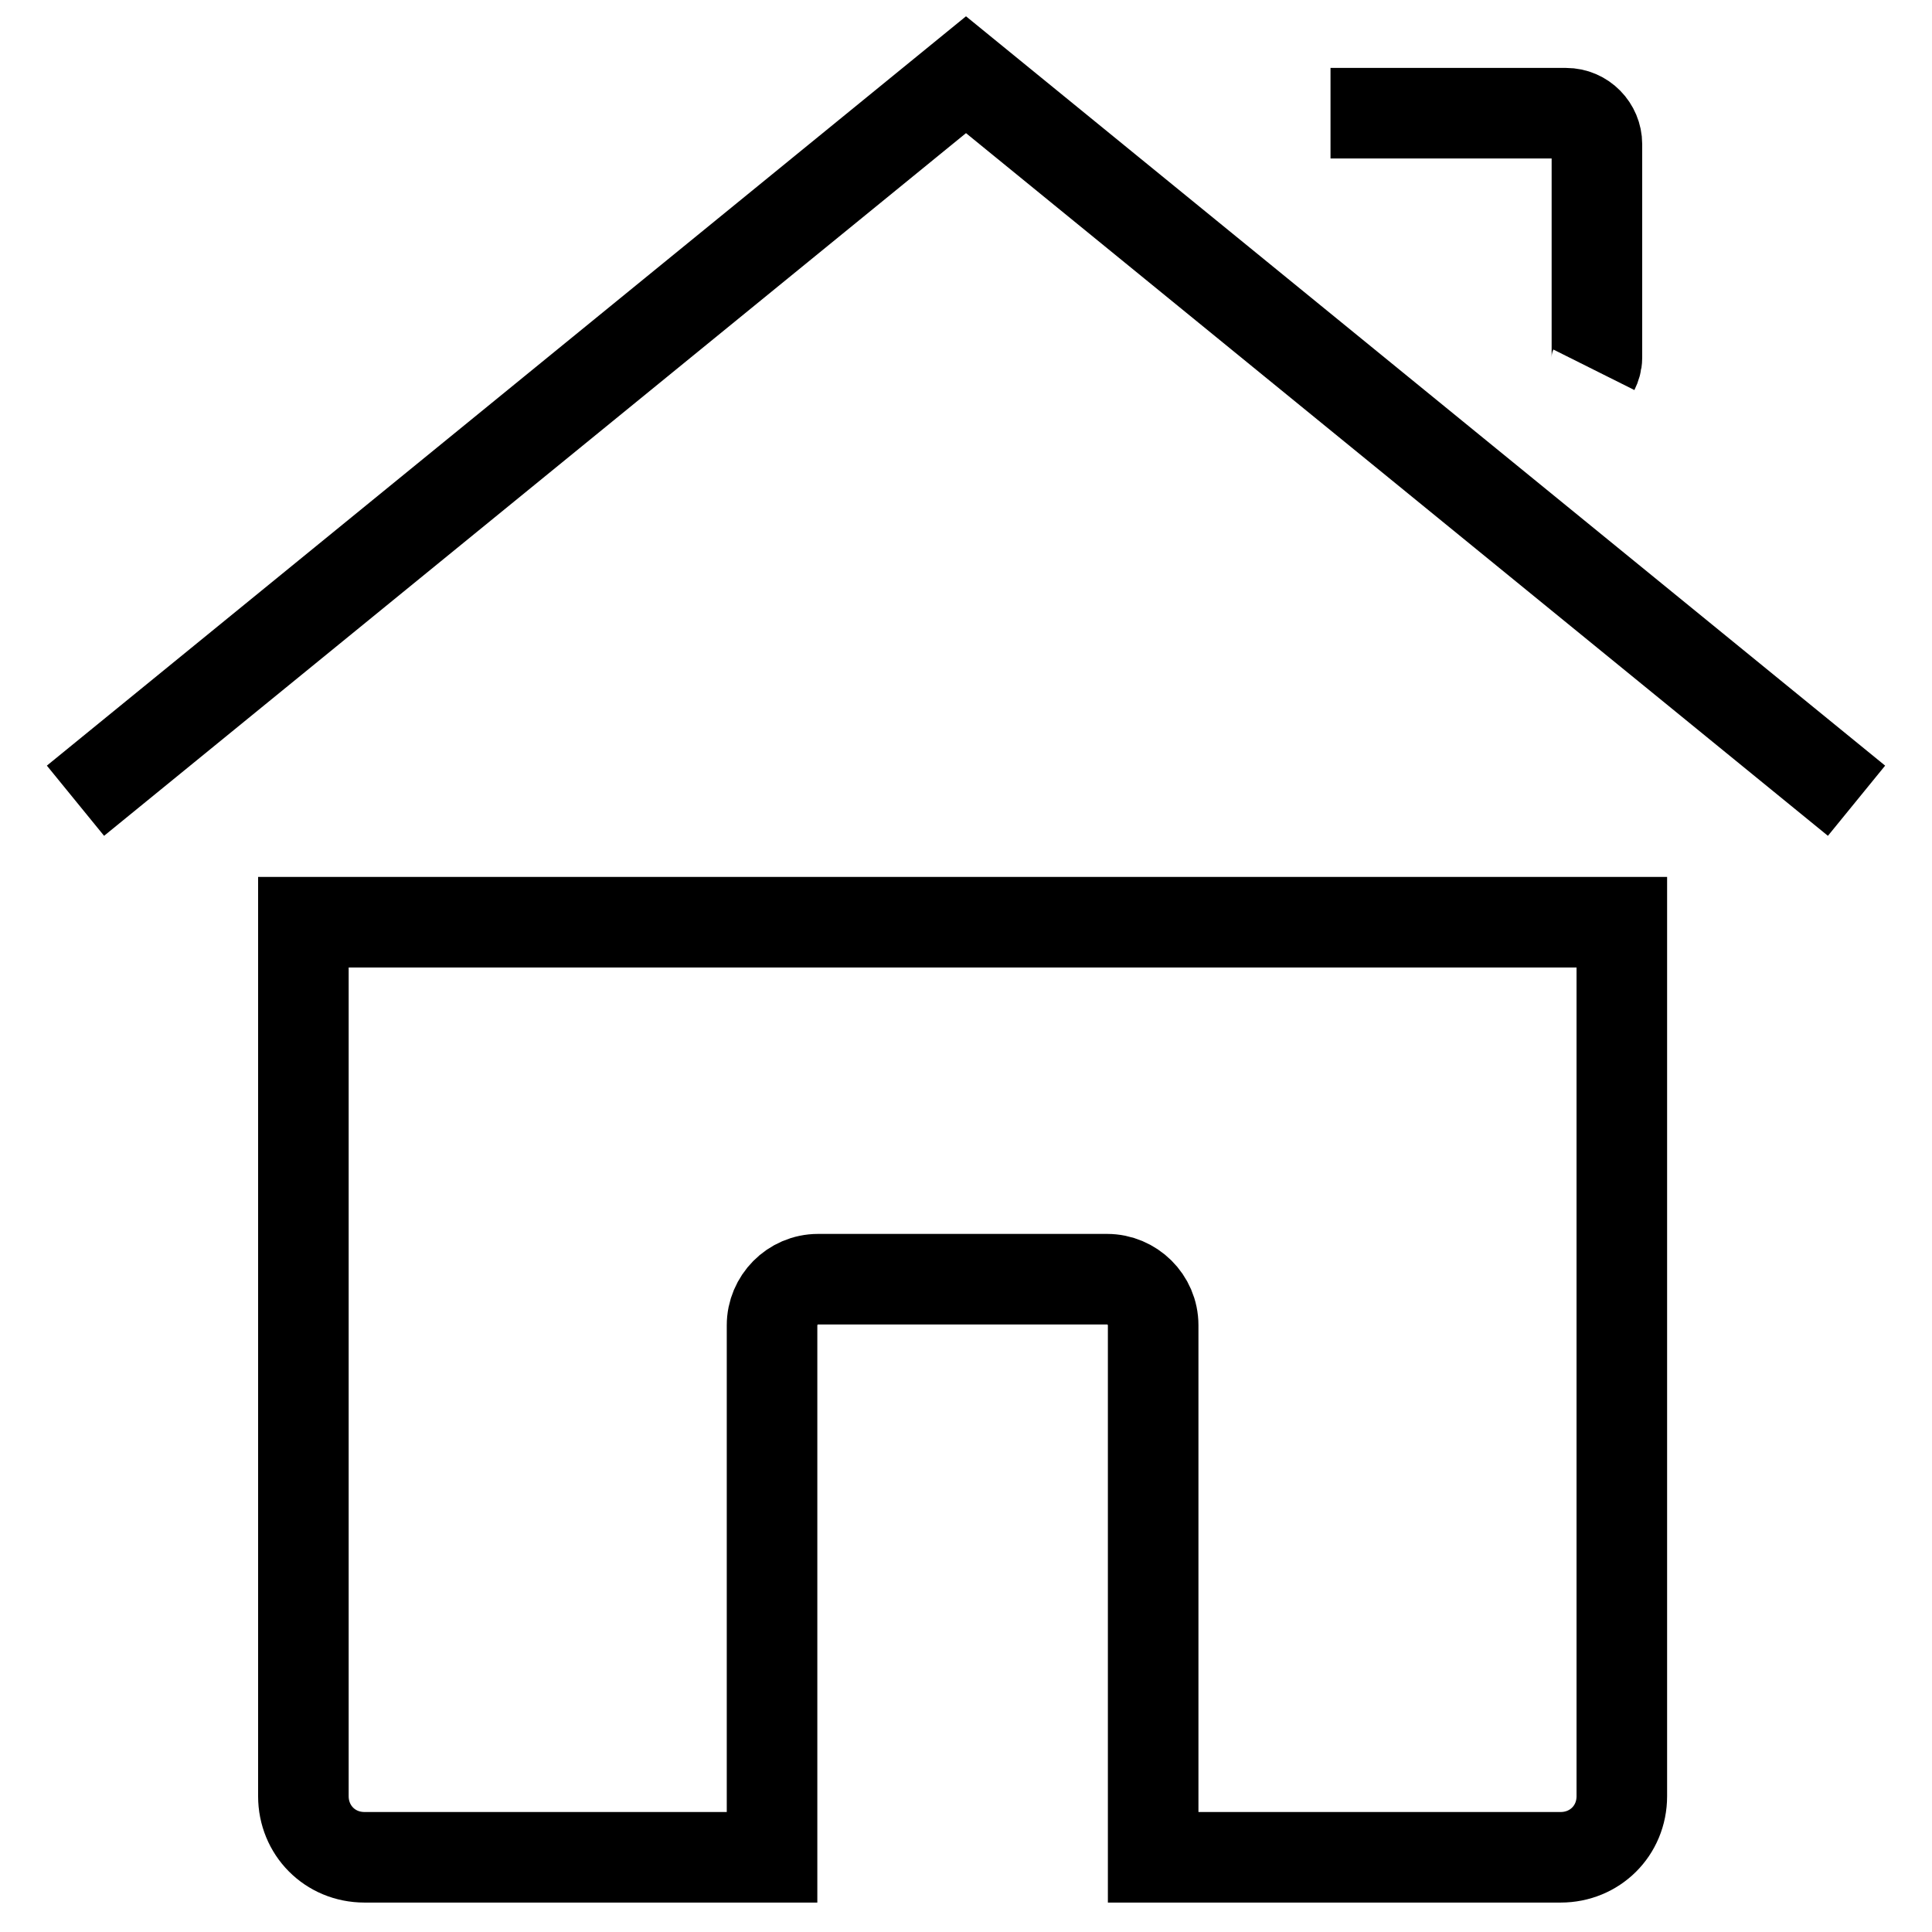 <?xml version="1.0" encoding="utf-8"?>
<!-- Svg Vector Icons : http://www.onlinewebfonts.com/icon -->
<!DOCTYPE svg PUBLIC "-//W3C//DTD SVG 1.1//EN" "http://www.w3.org/Graphics/SVG/1.1/DTD/svg11.dtd">
<svg version="1.1" xmlns="http://www.w3.org/2000/svg" xmlns:xlink="http://www.w3.org/1999/xlink" x="0px" y="0px" viewBox="0 0 256 256" enable-background="new 0 0 256 256" xml:space="preserve">
<g> <path stroke-width="12" fill-opacity="0" stroke="#000000"  d="M213.8,122.2H40.2V238c0,4.5,3.5,8.1,8.1,8.1h54v-70.5c0-3.3,2.7-6.1,6.1-6.1h38.3c3.3,0,6.1,2.7,6.1,6.1 v70.5h54c4.5,0,8.1-3.5,8.1-8.1V122.2H213.8z M10,106.1L128,9.9l118,96.2 M211.2,49c0.2-0.4,0.4-1,0.4-1.6V19.1 c0-2.2-1.8-4.1-4.1-4.1h-31.2"/></g>
</svg>